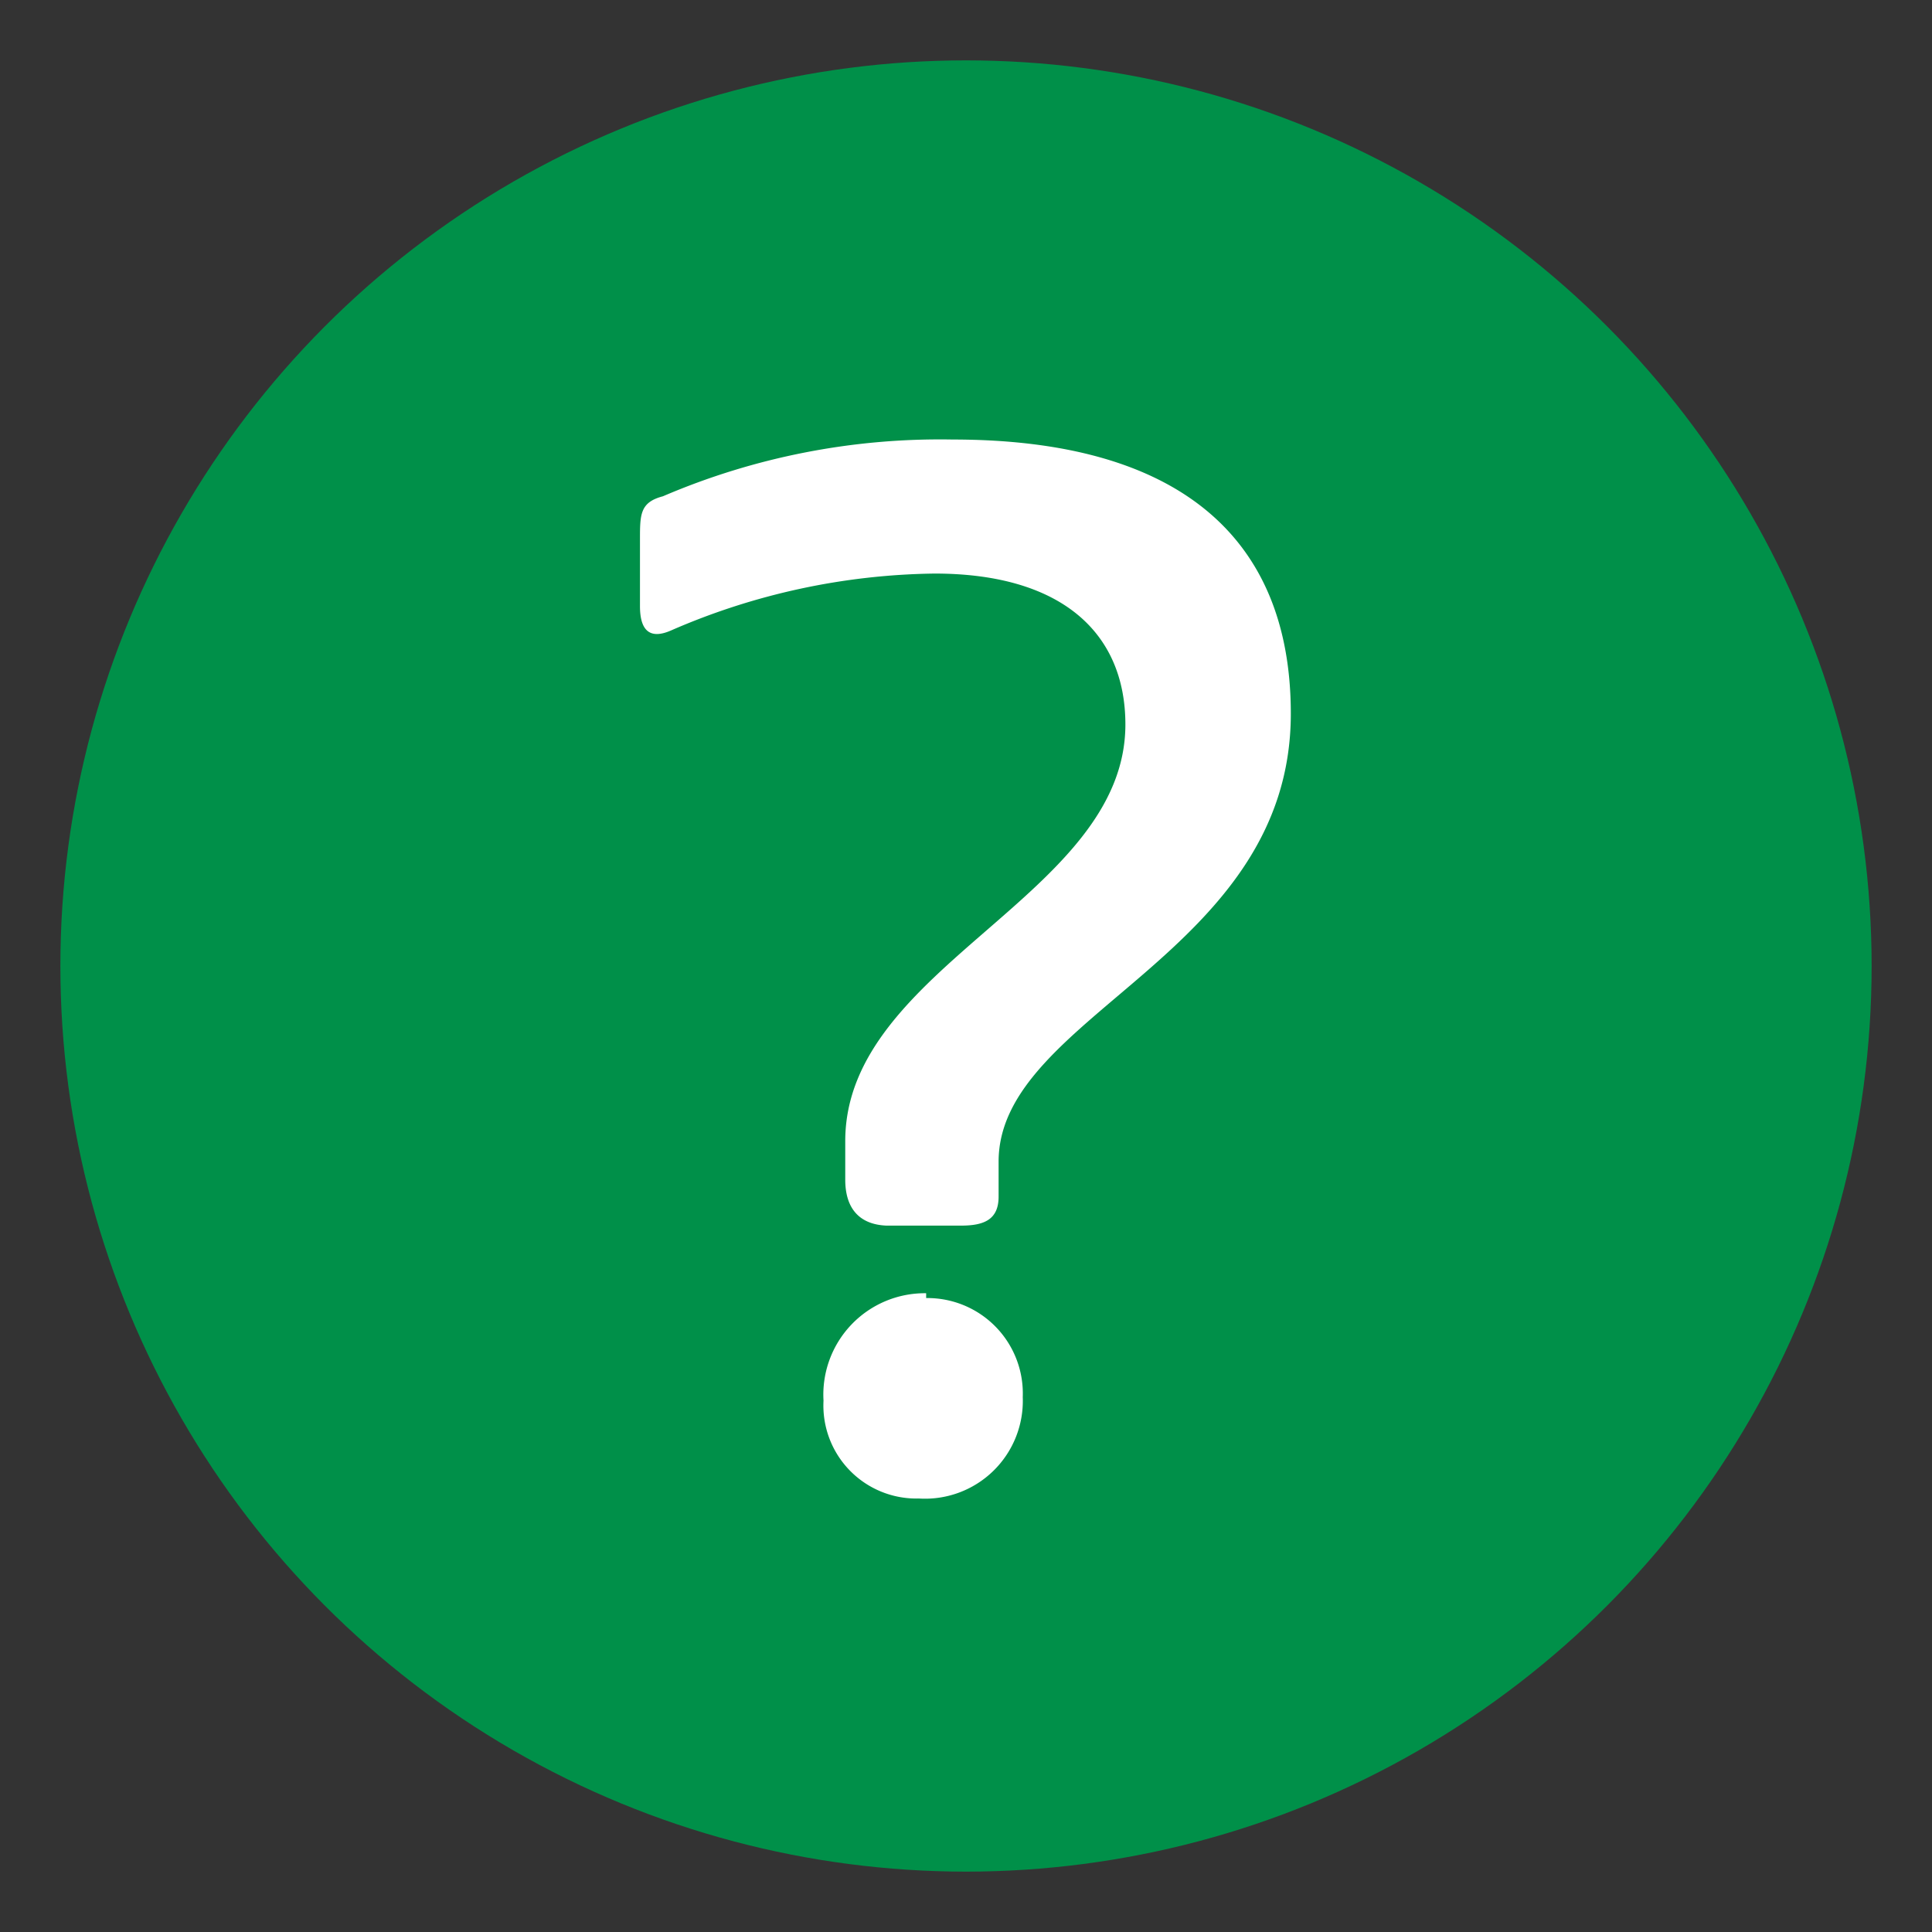 <svg id="Layer_1" data-name="Layer 1" xmlns="http://www.w3.org/2000/svg" viewBox="0 0 16 16"><rect x="0" y="0" width="16" height="16" fill="#333333" stroke="none"/><defs><style>.cls-1{fill:#009049;}.cls-2{fill:#fff;}</style></defs><title>Artboard 1</title><circle class="cls-1" cx="8" cy="8" r="7.5"/><path class="cls-2" d="M7.74,4.75a5.63,5.63,0,0,0-2.18.47c-.18.08-.26,0-.26-.2V4.47c0-.21,0-.31.19-.36a5.82,5.82,0,0,1,2.4-.47c1.87,0,2.8.81,2.8,2.27,0,2-2.42,2.49-2.42,3.71v.29c0,.19-.12.24-.31.24H7.34C7.11,10.14,7,10,7,9.77V9.45C7,8,9.32,7.42,9.32,6,9.32,5.24,8.79,4.75,7.74,4.75Zm-.07,6a.79.79,0,0,1,.8.82.81.81,0,0,1-.86.84.77.77,0,0,1-.79-.81A.84.84,0,0,1,7.67,10.71Z"/></svg>